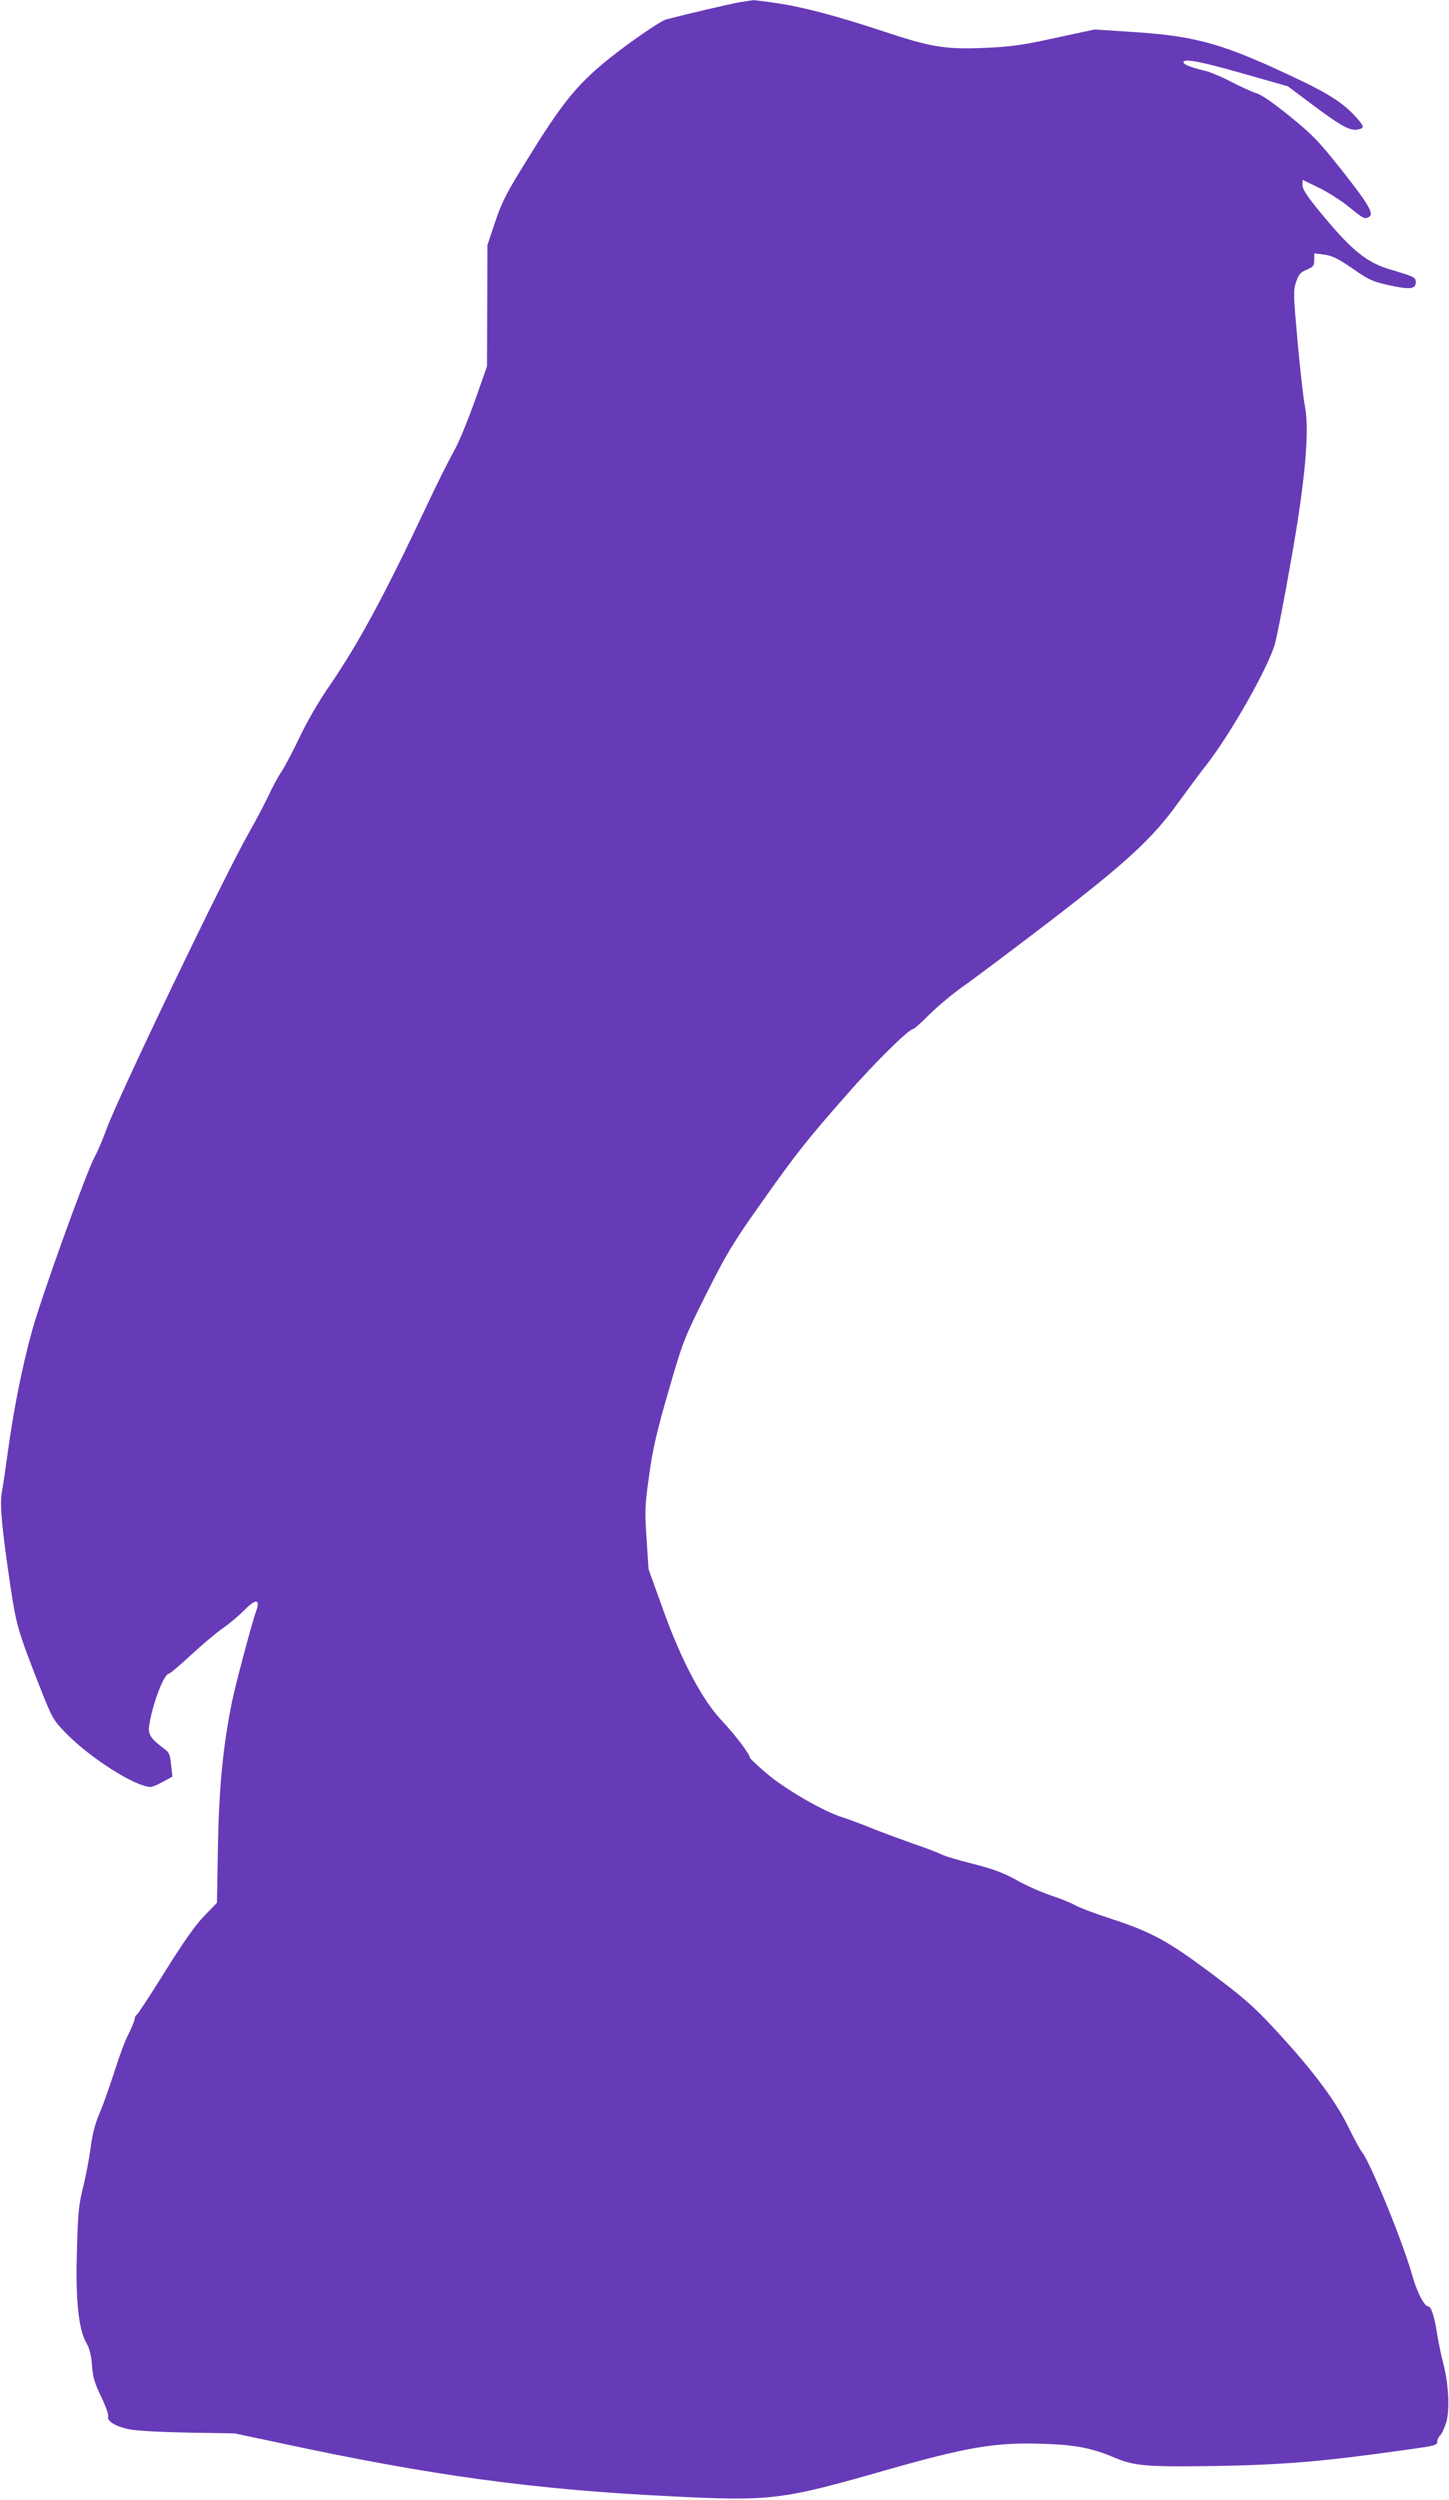 <?xml version="1.0" standalone="no"?>
<!DOCTYPE svg PUBLIC "-//W3C//DTD SVG 20010904//EN"
 "http://www.w3.org/TR/2001/REC-SVG-20010904/DTD/svg10.dtd">
<svg version="1.0" xmlns="http://www.w3.org/2000/svg"
 width="742pt" height="1280pt" viewBox="0 0 742 1280"
 preserveAspectRatio="xMidYMid meet">
<g transform="translate(0,1280) scale(0.1,-0.1)"
fill="#673ab7" stroke="none">
<path d="M3790 12789 c-48 -8 -282 -63 -381 -89 -19 -6 -110 -65 -201 -132
-227 -169 -302 -253 -489 -554 -126 -202 -147 -243 -183 -349 l-40 -120 -1
-310 -1 -310 -28 -80 c-63 -182 -111 -302 -149 -369 -22 -39 -82 -159 -132
-266 -222 -470 -347 -701 -502 -928 -47 -67 -111 -178 -144 -247 -32 -68 -75
-150 -95 -182 -21 -31 -52 -89 -70 -129 -19 -39 -61 -121 -95 -180 -132 -231
-678 -1369 -737 -1534 -17 -47 -42 -106 -56 -131 -41 -73 -274 -718 -322 -894
-50 -181 -94 -400 -124 -620 -11 -82 -25 -176 -31 -208 -11 -63 1 -186 47
-497 27 -178 40 -224 145 -490 68 -173 70 -176 141 -249 125 -126 350 -269
429 -271 9 0 38 12 64 27 l48 26 -7 61 c-5 51 -10 64 -34 81 -66 48 -84 73
-79 113 15 110 76 272 102 272 5 0 55 42 110 93 55 51 129 114 165 139 36 25
85 67 110 92 61 63 86 60 60 -8 -18 -49 -101 -360 -120 -450 -48 -234 -68
-442 -74 -745 l-5 -294 -64 -66 c-46 -47 -105 -131 -202 -286 -75 -121 -141
-221 -146 -223 -5 -2 -9 -10 -9 -18 0 -8 -14 -43 -31 -77 -18 -34 -51 -123
-74 -197 -24 -74 -57 -169 -75 -210 -22 -51 -37 -107 -46 -177 -7 -56 -25
-146 -38 -201 -22 -85 -27 -131 -32 -323 -8 -254 8 -408 49 -477 15 -25 24
-61 28 -112 4 -61 13 -92 47 -162 23 -48 39 -93 36 -101 -9 -24 42 -54 114
-67 37 -7 172 -14 300 -16 l234 -4 231 -49 c780 -168 1305 -239 2002 -273 514
-26 567 -19 1095 132 417 119 564 145 805 137 171 -5 255 -21 377 -73 98 -41
165 -46 508 -41 352 6 558 23 980 83 153 21 160 23 160 44 0 9 7 23 15 30 8 7
22 37 31 67 19 66 12 200 -17 308 -10 39 -23 102 -29 140 -15 95 -31 145 -46
145 -21 0 -60 78 -84 165 -45 162 -217 582 -256 626 -8 9 -41 70 -73 135 -67
136 -195 304 -391 513 -92 99 -154 152 -308 267 -220 165 -305 211 -512 279
-80 26 -163 57 -185 70 -22 12 -78 35 -125 50 -47 16 -125 50 -174 78 -69 38
-121 57 -222 83 -73 18 -147 40 -164 49 -17 9 -83 34 -145 55 -62 22 -160 58
-217 81 -57 23 -122 47 -145 54 -93 28 -293 144 -383 221 -50 42 -90 80 -90
84 0 18 -78 120 -144 190 -101 106 -210 313 -304 578 l-71 197 -10 155 c-10
143 -9 168 13 325 19 137 38 221 99 431 74 255 78 267 192 495 105 209 135
260 283 469 179 254 235 324 439 556 136 156 316 334 337 334 6 0 45 34 86 76
41 41 118 105 170 142 52 36 250 185 440 330 400 307 533 429 667 617 48 66
110 149 138 185 123 155 322 506 354 625 12 44 49 235 82 425 72 402 96 670
71 790 -7 36 -24 183 -37 327 -22 245 -23 266 -8 309 13 39 23 50 54 63 34 14
39 20 39 50 l0 34 52 -7 c42 -6 70 -20 144 -71 82 -57 102 -67 185 -85 107
-24 139 -21 139 14 0 26 -6 29 -134 67 -114 34 -191 95 -332 264 -87 104 -114
144 -114 166 l0 28 81 -39 c44 -21 110 -63 147 -92 84 -68 87 -69 106 -62 36
14 14 55 -124 231 -125 158 -155 190 -273 286 -84 68 -147 112 -172 119 -22 7
-80 33 -130 59 -49 26 -112 52 -140 58 -65 15 -105 31 -105 42 0 21 85 5 303
-57 l232 -66 132 -99 c142 -106 186 -130 227 -122 34 7 33 15 -11 64 -61 68
-137 118 -289 190 -382 182 -518 222 -834 244 l-215 14 -200 -43 c-167 -37
-226 -45 -356 -51 -207 -9 -279 3 -518 82 -245 81 -417 127 -554 147 -59 9
-113 15 -120 15 -7 -1 -37 -5 -67 -10z"/>
</g>
</svg>
